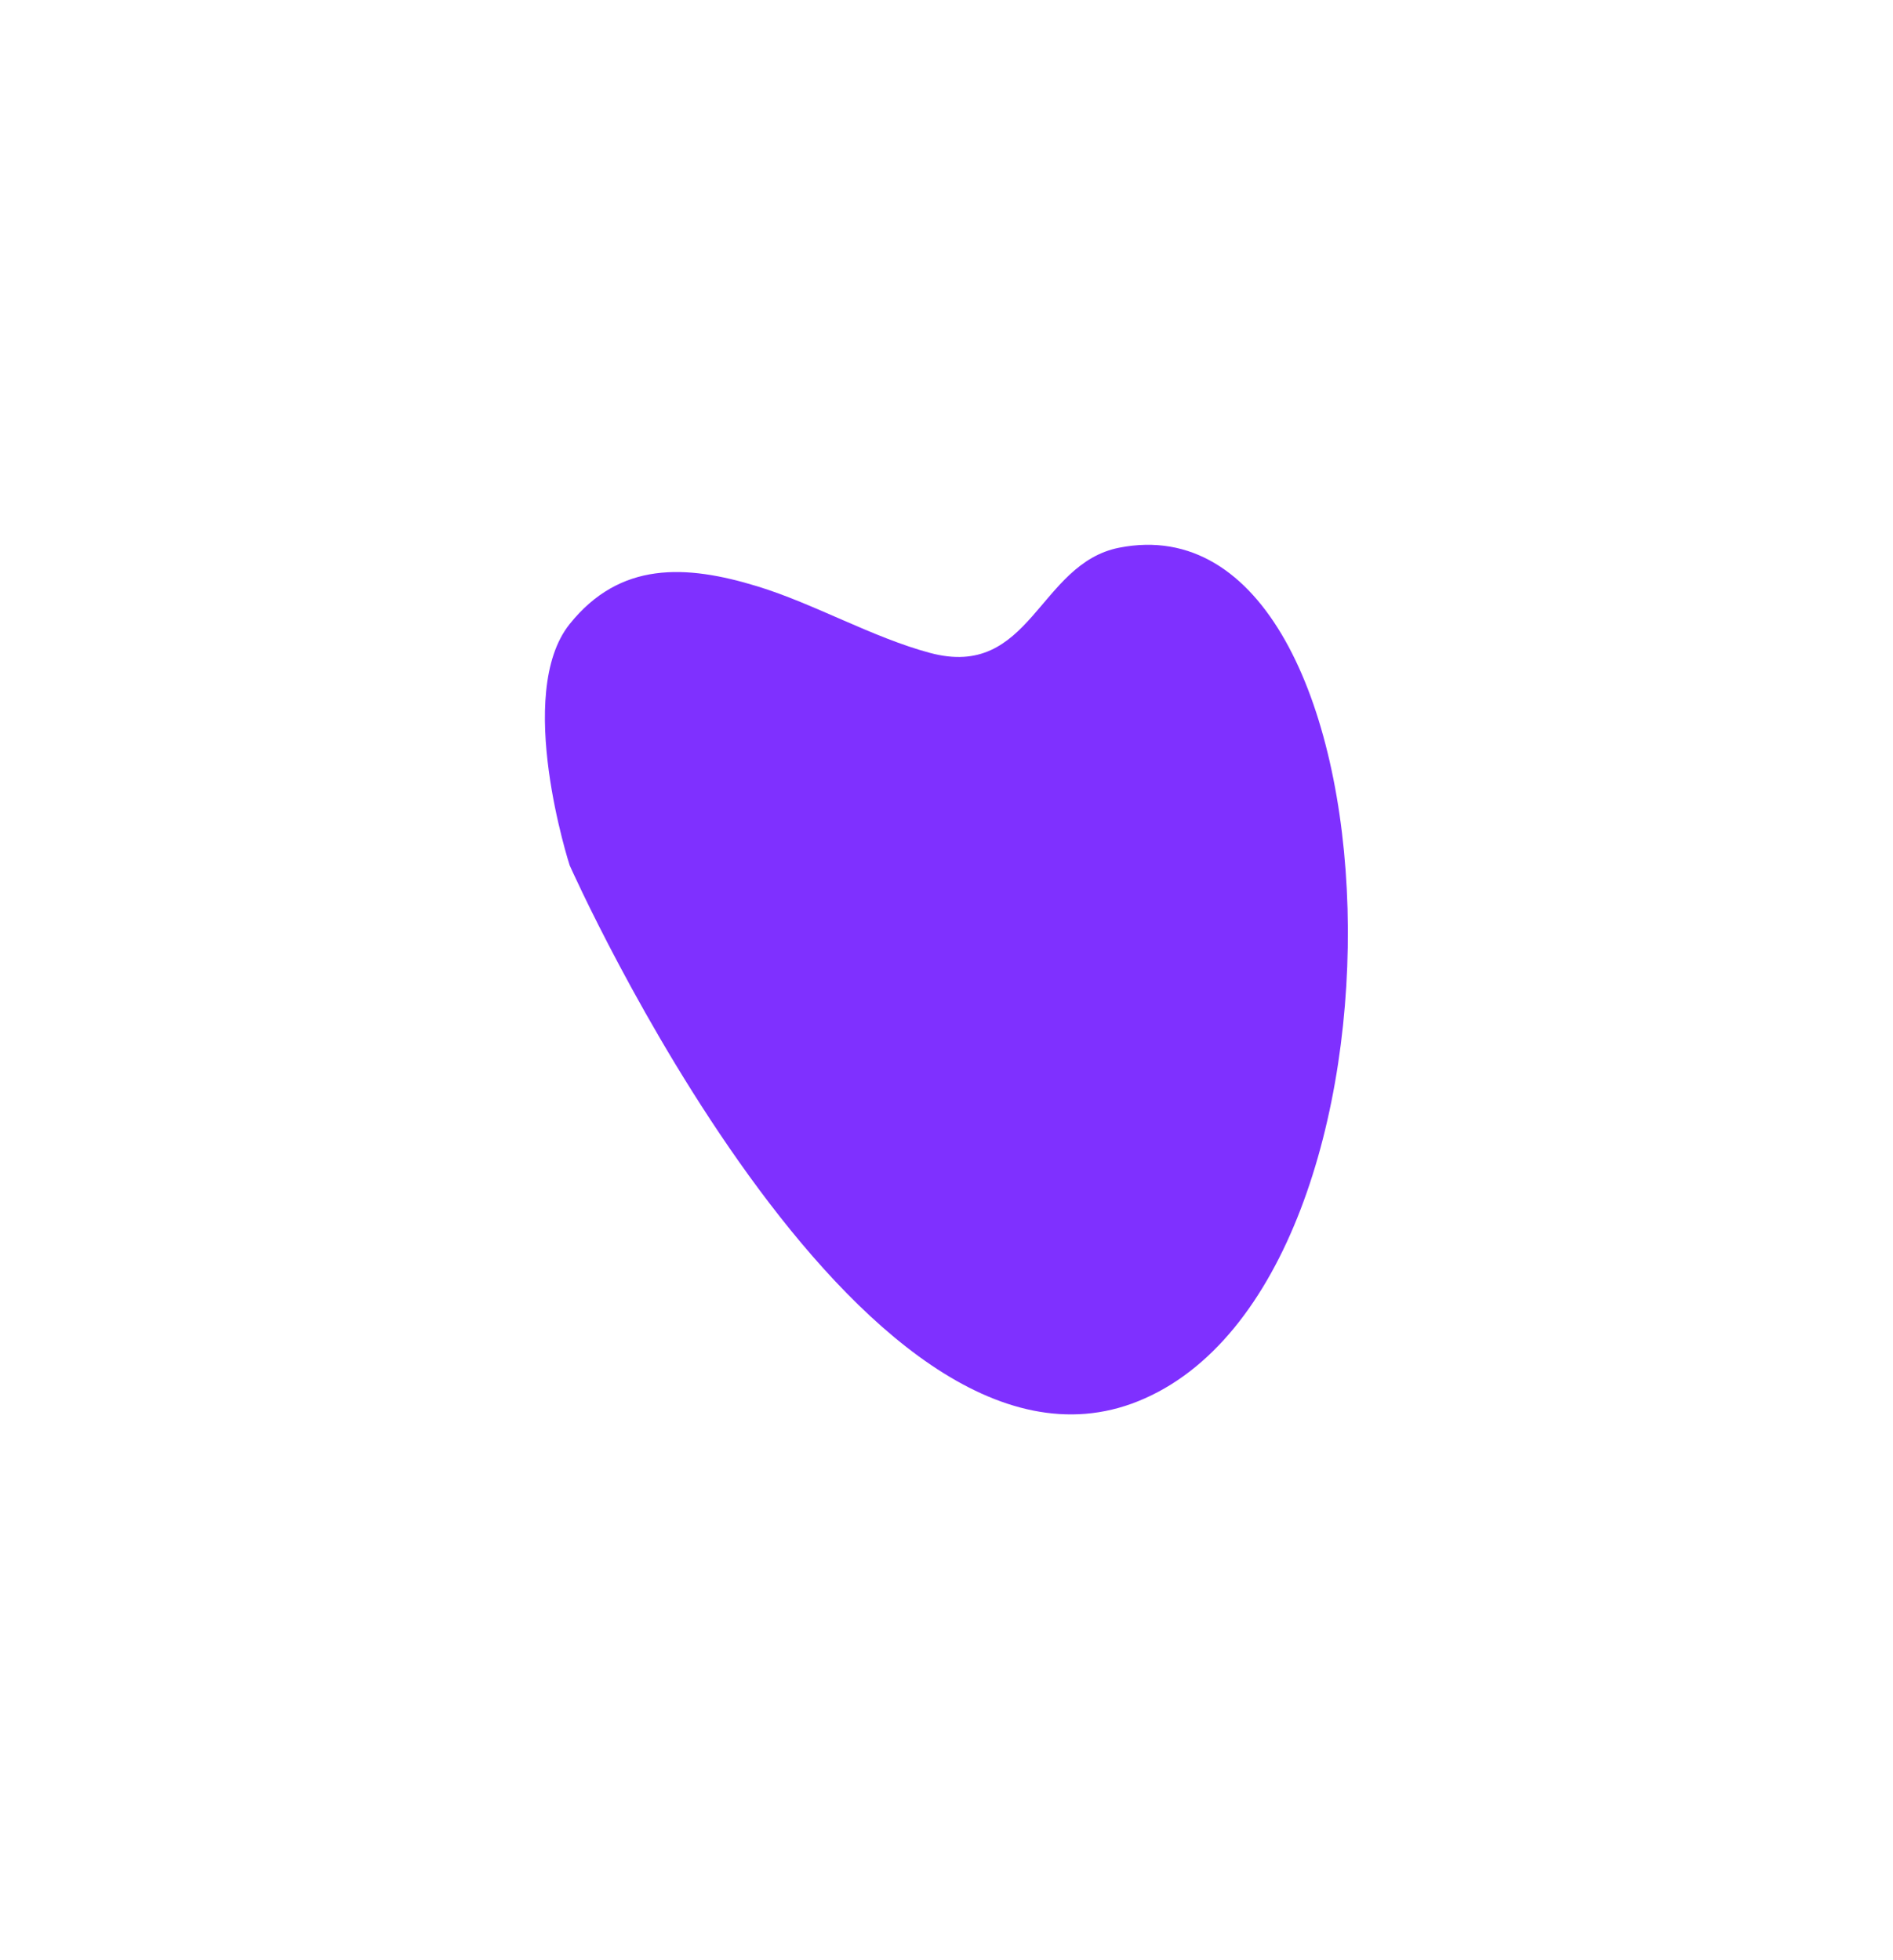 <svg width="1737" height="1799" viewBox="0 0 1737 1799" fill="none" xmlns="http://www.w3.org/2000/svg">
<g filter="url(#filter0_f_710_13705)">
<path d="M853.355 599.222C946.066 624.057 952.649 517.309 1026.95 502.664C1290.92 450.639 1315.96 1176.57 1044.35 1286.01C787.392 1389.56 522.732 794.231 522.732 794.231C522.732 794.231 471.585 636.507 522.732 572.716C568.89 515.146 629.083 517.935 695.087 538.163C747.233 554.145 800.791 585.141 853.355 599.222Z" fill="#7F30FF"/>
</g>
<defs>
<filter id="filter0_f_710_13705" x="0" y="0" width="1736.81" height="1798.11" filterUnits="userSpaceOnUse" color-interpolation-filters="sRGB">
<feFlood flood-opacity="0" result="BackgroundImageFix"/>
<feBlend mode="normal" in="SourceGraphic" in2="BackgroundImageFix" result="shape"/>
<feGaussianBlur stdDeviation="250" result="effect1_foregroundBlur_710_13705"/>
</filter>
</defs>
</svg>
